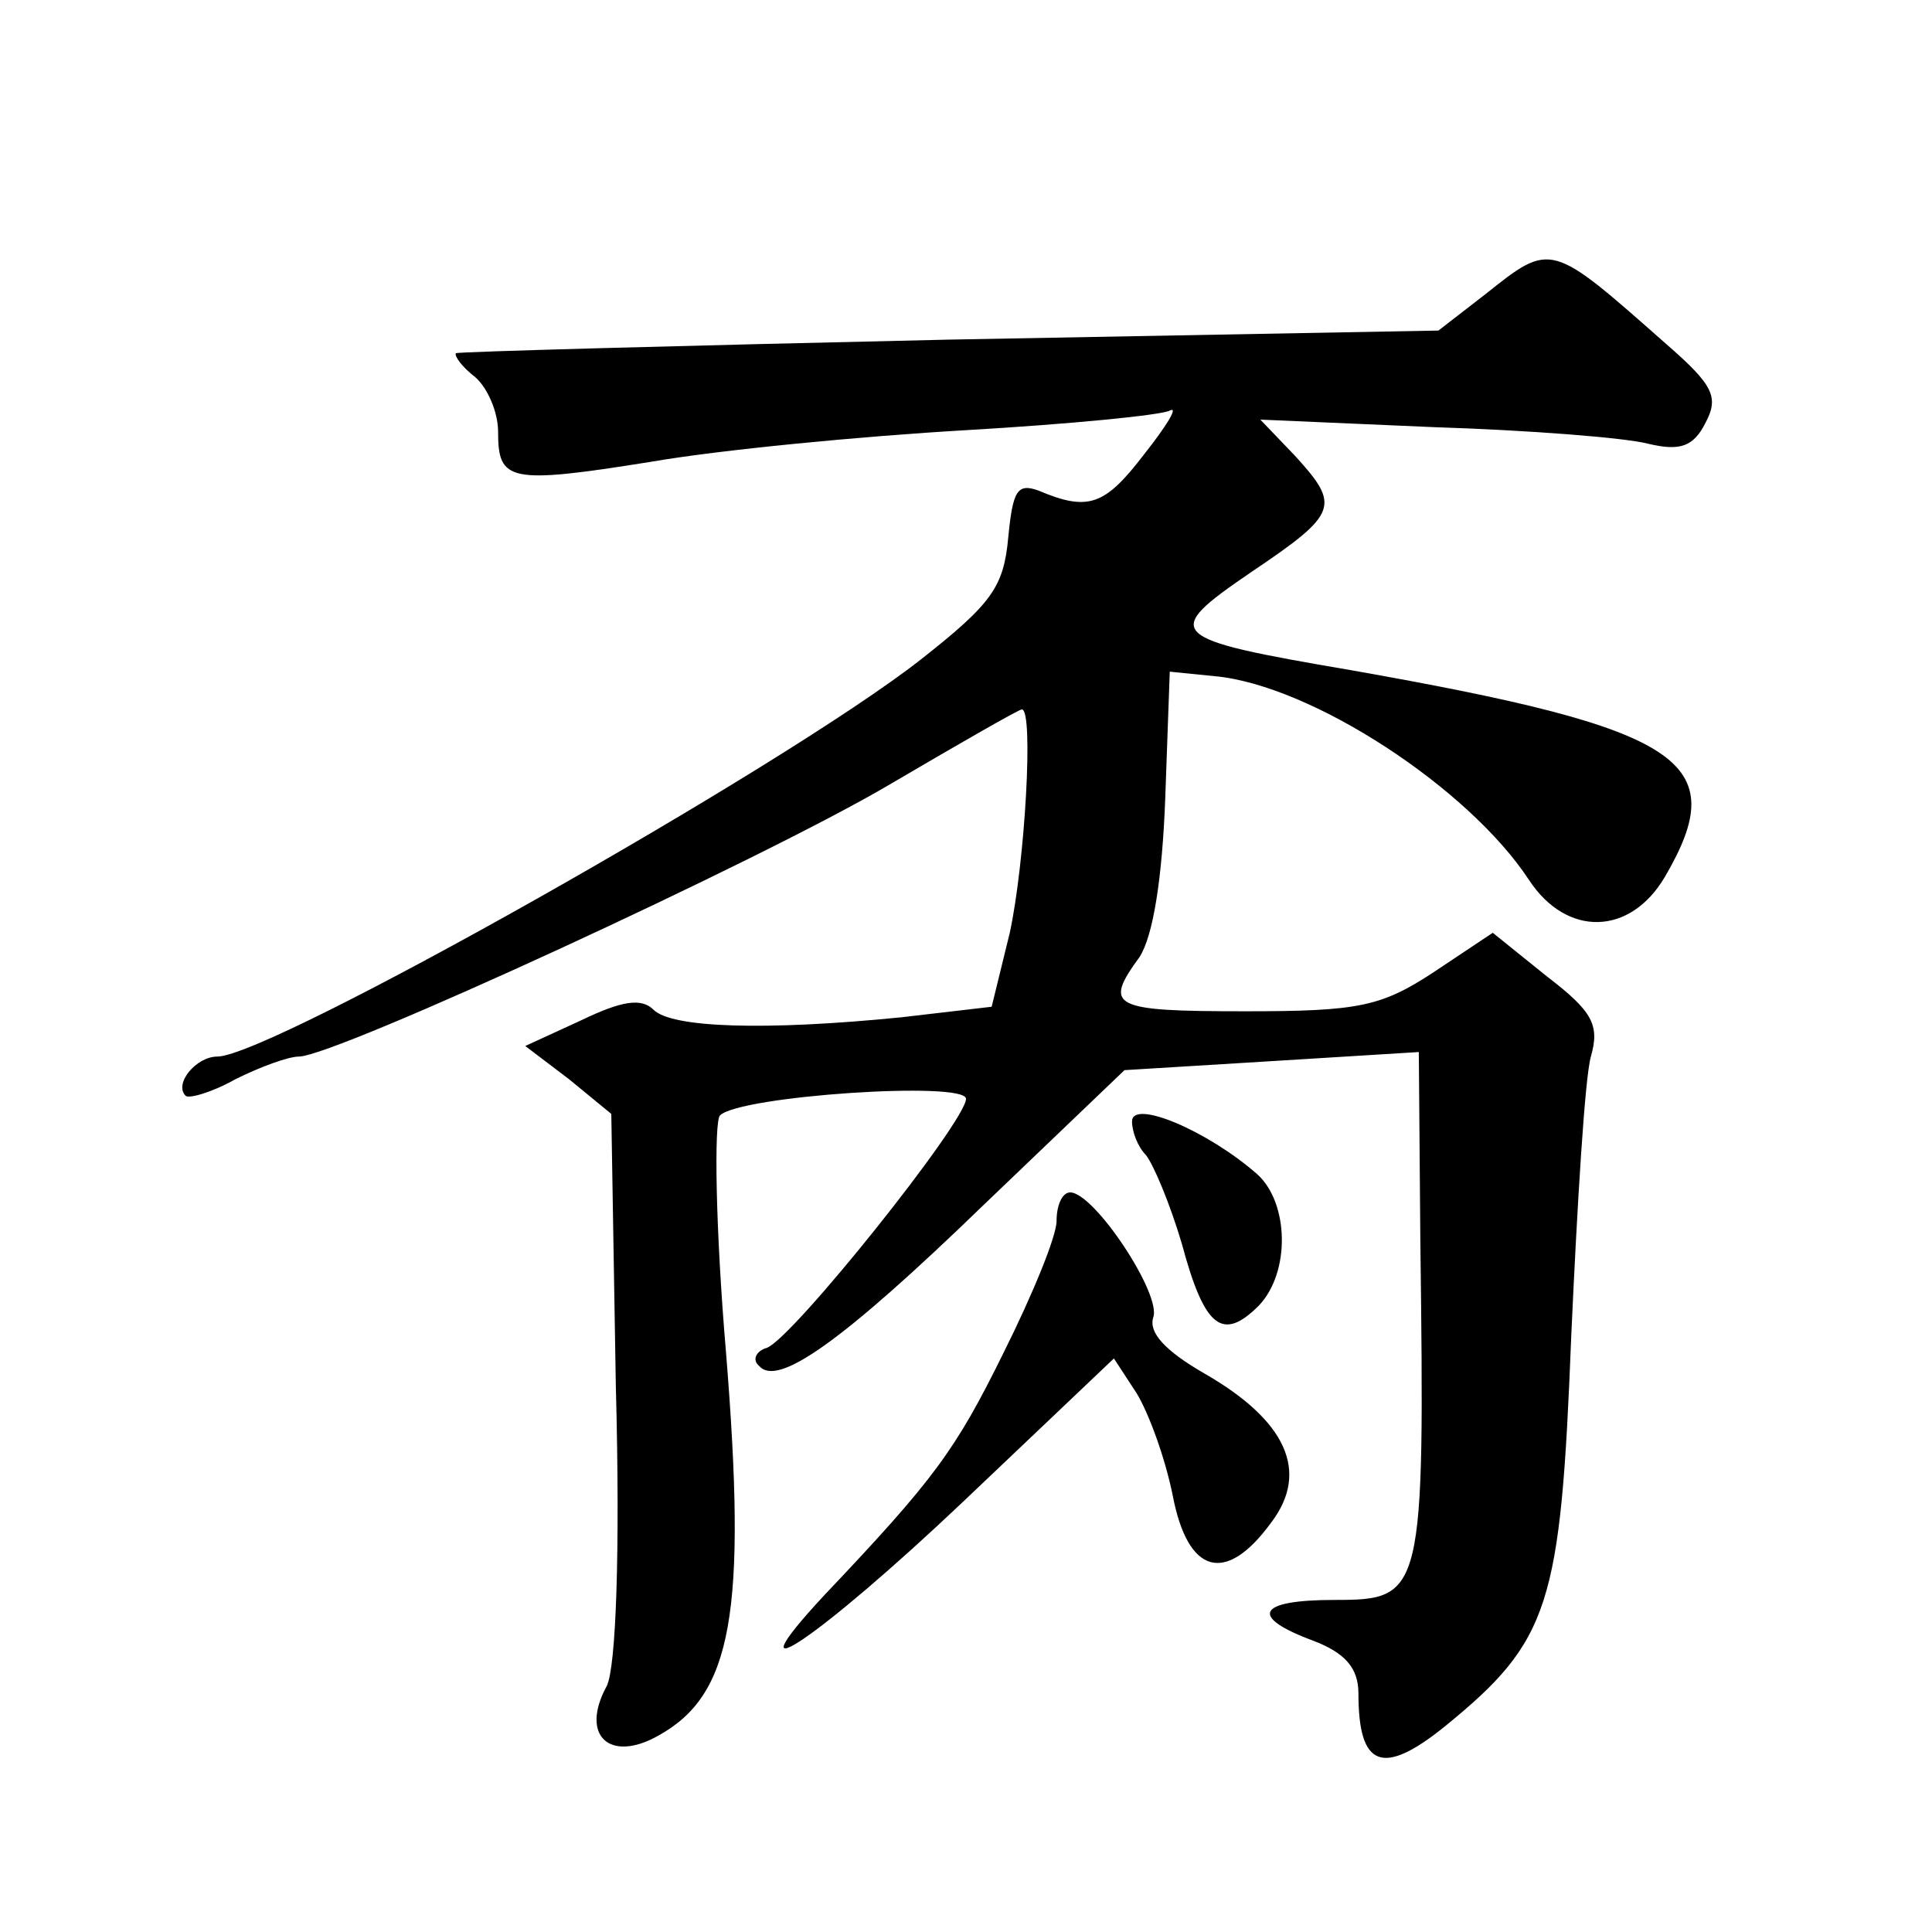 <?xml version="1.0" standalone="no"?>
<!DOCTYPE svg PUBLIC "-//W3C//DTD SVG 20010904//EN"
 "http://www.w3.org/TR/2001/REC-SVG-20010904/DTD/svg10.dtd">
<svg version="1.0" xmlns="http://www.w3.org/2000/svg"
 width="128pt" height="128pt" viewBox="0 0 128 128"
 preserveAspectRatio="xMidYMid meet">
<g transform="translate(0,128) scale(0.1,-0.1)"
fill="#0" stroke="none">
<path d="M984 1085 l-31 -24 -324 -6 c-178 -4 -325 -8 -327 -9 -1 -2 4 -9 13 -16
8 -7 15 -23 15 -36 0 -33 7 -35 101 -20 46 8 140 17 209 21 69 4 130 10 135 13
6 3 -2 -10 -17 -29 -26 -34 -37 -38 -70 -24 -14 5 -17 0 -20 -31 -3 -33 -11 -44
-58 -81 -92 -72 -431 -263 -466 -263 -14 0 -29 -18 -21 -26 2 -2 17 2 33 11 16
8 35 15 42 15 24 0 308 131 391 180 46 27 86 50 88 50 8 0 2 -102 -8 -148 l-12
-49 -60 -7 c-90 -9 -152 -7 -164 5 -8 8 -21 6 -48 -7 l-37 -17 29 -22 28 -23 3
-180 c3 -112 0 -187 -6 -199 -18 -33 2 -51 34 -33 49 27 59 81 45 254 -7 82 -8
153 -4 157 13 13 163 23 163 11 0 -15 -115 -159 -132 -165 -7 -2 -10 -8 -5 -12
12 -14 54 15 149 107 l93 89 98 6 97 6 1 -124 c3 -236 2 -239 -57 -239 -51 0 -57
-11 -14 -27 21 -8 30 -18 30 -35 0 -49 16 -55 57 -22 70 57 77 80 84 259 4 88 9
171 13 185 6 21 1 30 -29 53 l-36 29 -39 -26 c-35 -23 -50 -26 -125 -26 -89 0 -94
3 -70 36 9 14 15 52 17 105 l3 84 30 -3 c64 -6 168 -74 208 -135 25 -38 67 -37
90 2 45 77 13 98 -208 137 -123 21 -126 24 -66 65 58 39 59 44 29 77 l-23 24 115
-5 c63 -2 127 -7 142 -11 21 -5 30 -2 38 14 9 17 5 25 -26 52 -77 68 -76 68 -120
33z M750 537 c0 -7 4 -17 9 -22 5 -6 16 -32 24 -59 15 -56 27 -65 51 -41 21 22
20 68 -1 87 -33 29 -83 50 -83 35z M700 471 c0 -10 -16 -49 -35 -87 -32 -65 -46
-84 -119 -161 -65 -70 -3 -28 92 62 l100 95 15 -23 c8 -13 19 -43 24 -68 10 -52
35 -59 65 -18 26 34 10 68 -44 99 -26 15 -37 27 -34 37 6 15 -39 83 -55 83 -5 0
-9 -8 -9 -19z"/>
</g>
</svg>
